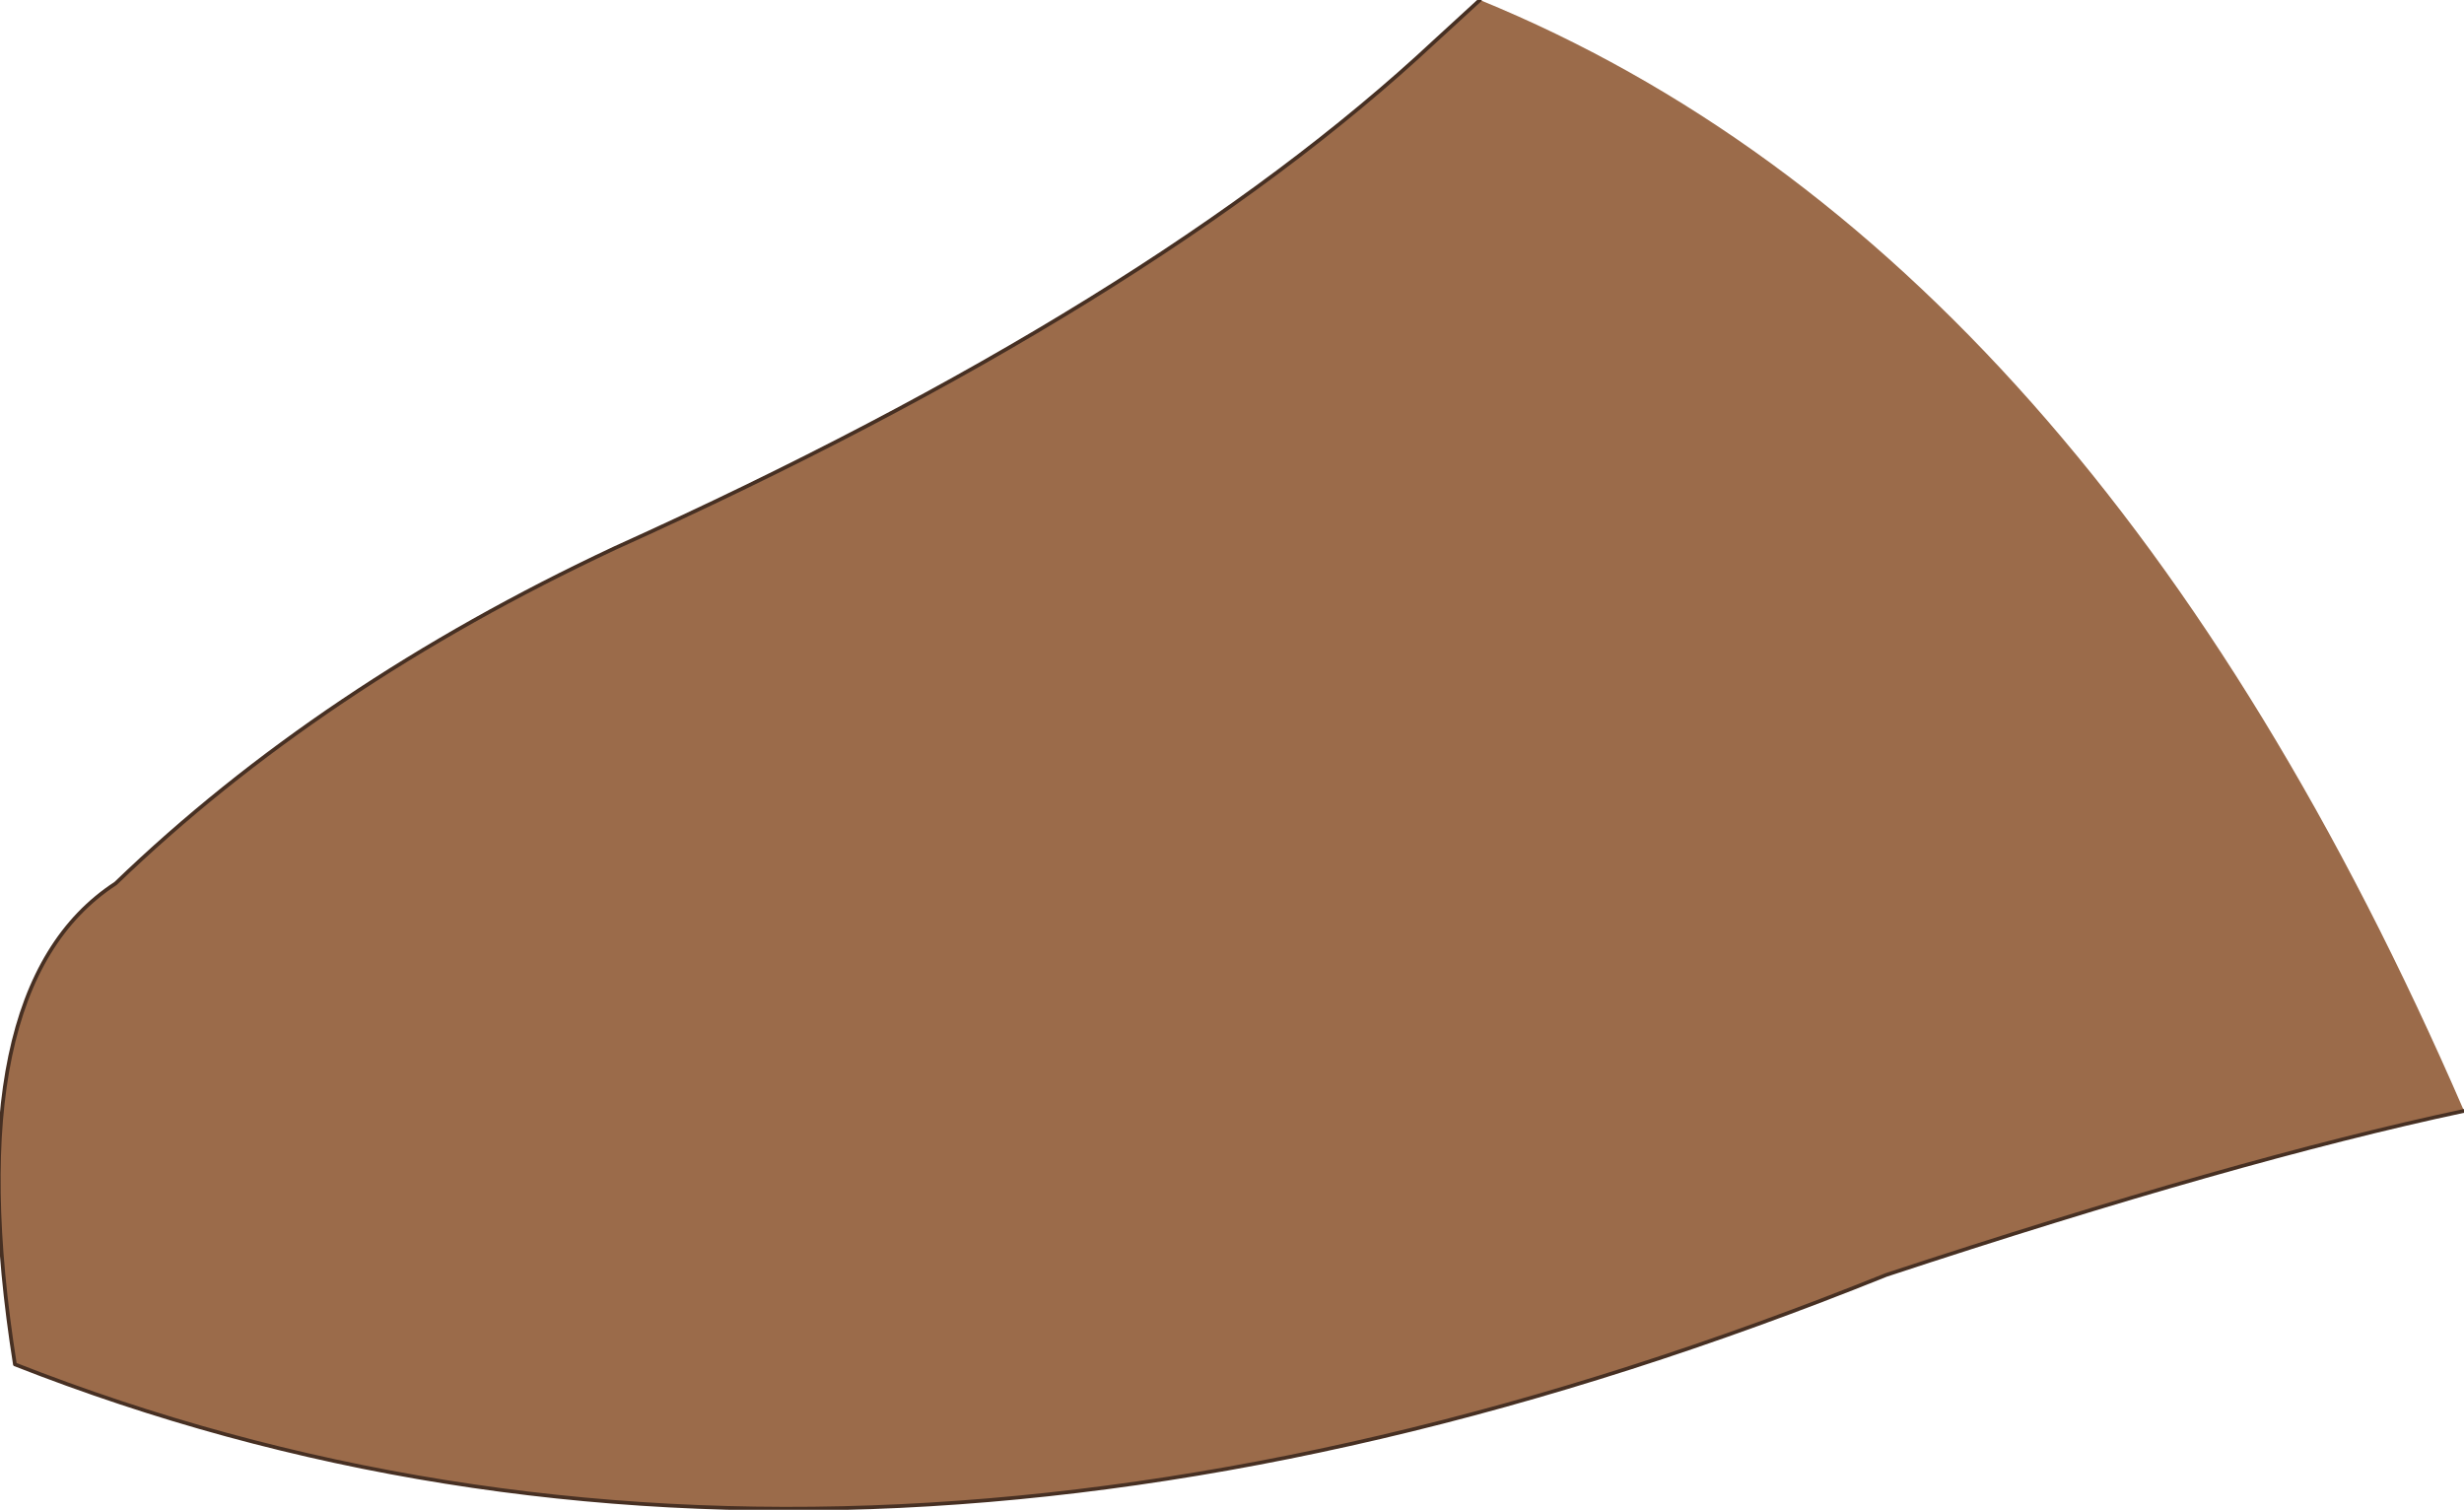<?xml version="1.0" encoding="UTF-8" standalone="no"?>
<svg xmlns:xlink="http://www.w3.org/1999/xlink" height="20.25px" width="33.05px" xmlns="http://www.w3.org/2000/svg">
  <g transform="matrix(1.0, 0.0, 0.0, 1.0, 16.5, 10.1)">
    <path d="M16.55 4.8 Q13.5 5.45 8.8 7.0 -5.1 12.6 -16.3 8.2 -17.1 3.15 -14.95 1.75 -12.2 -0.9 -8.25 -2.75 -1.05 -6.0 2.75 -9.55 L3.35 -10.1 Q11.55 -6.75 16.55 4.8" fill="#9b6b4a" fill-rule="evenodd" stroke="none"/>
    <path d="M16.55 4.8 Q13.5 5.45 8.8 7.0 -5.1 12.6 -16.3 8.2 -17.1 3.15 -14.95 1.75 -12.2 -0.9 -8.25 -2.75 -1.05 -6.0 2.75 -9.55 L3.35 -10.1" fill="none" stroke="#473023" stroke-linecap="round" stroke-linejoin="round" stroke-width="0.05"/>
  </g>
</svg>
